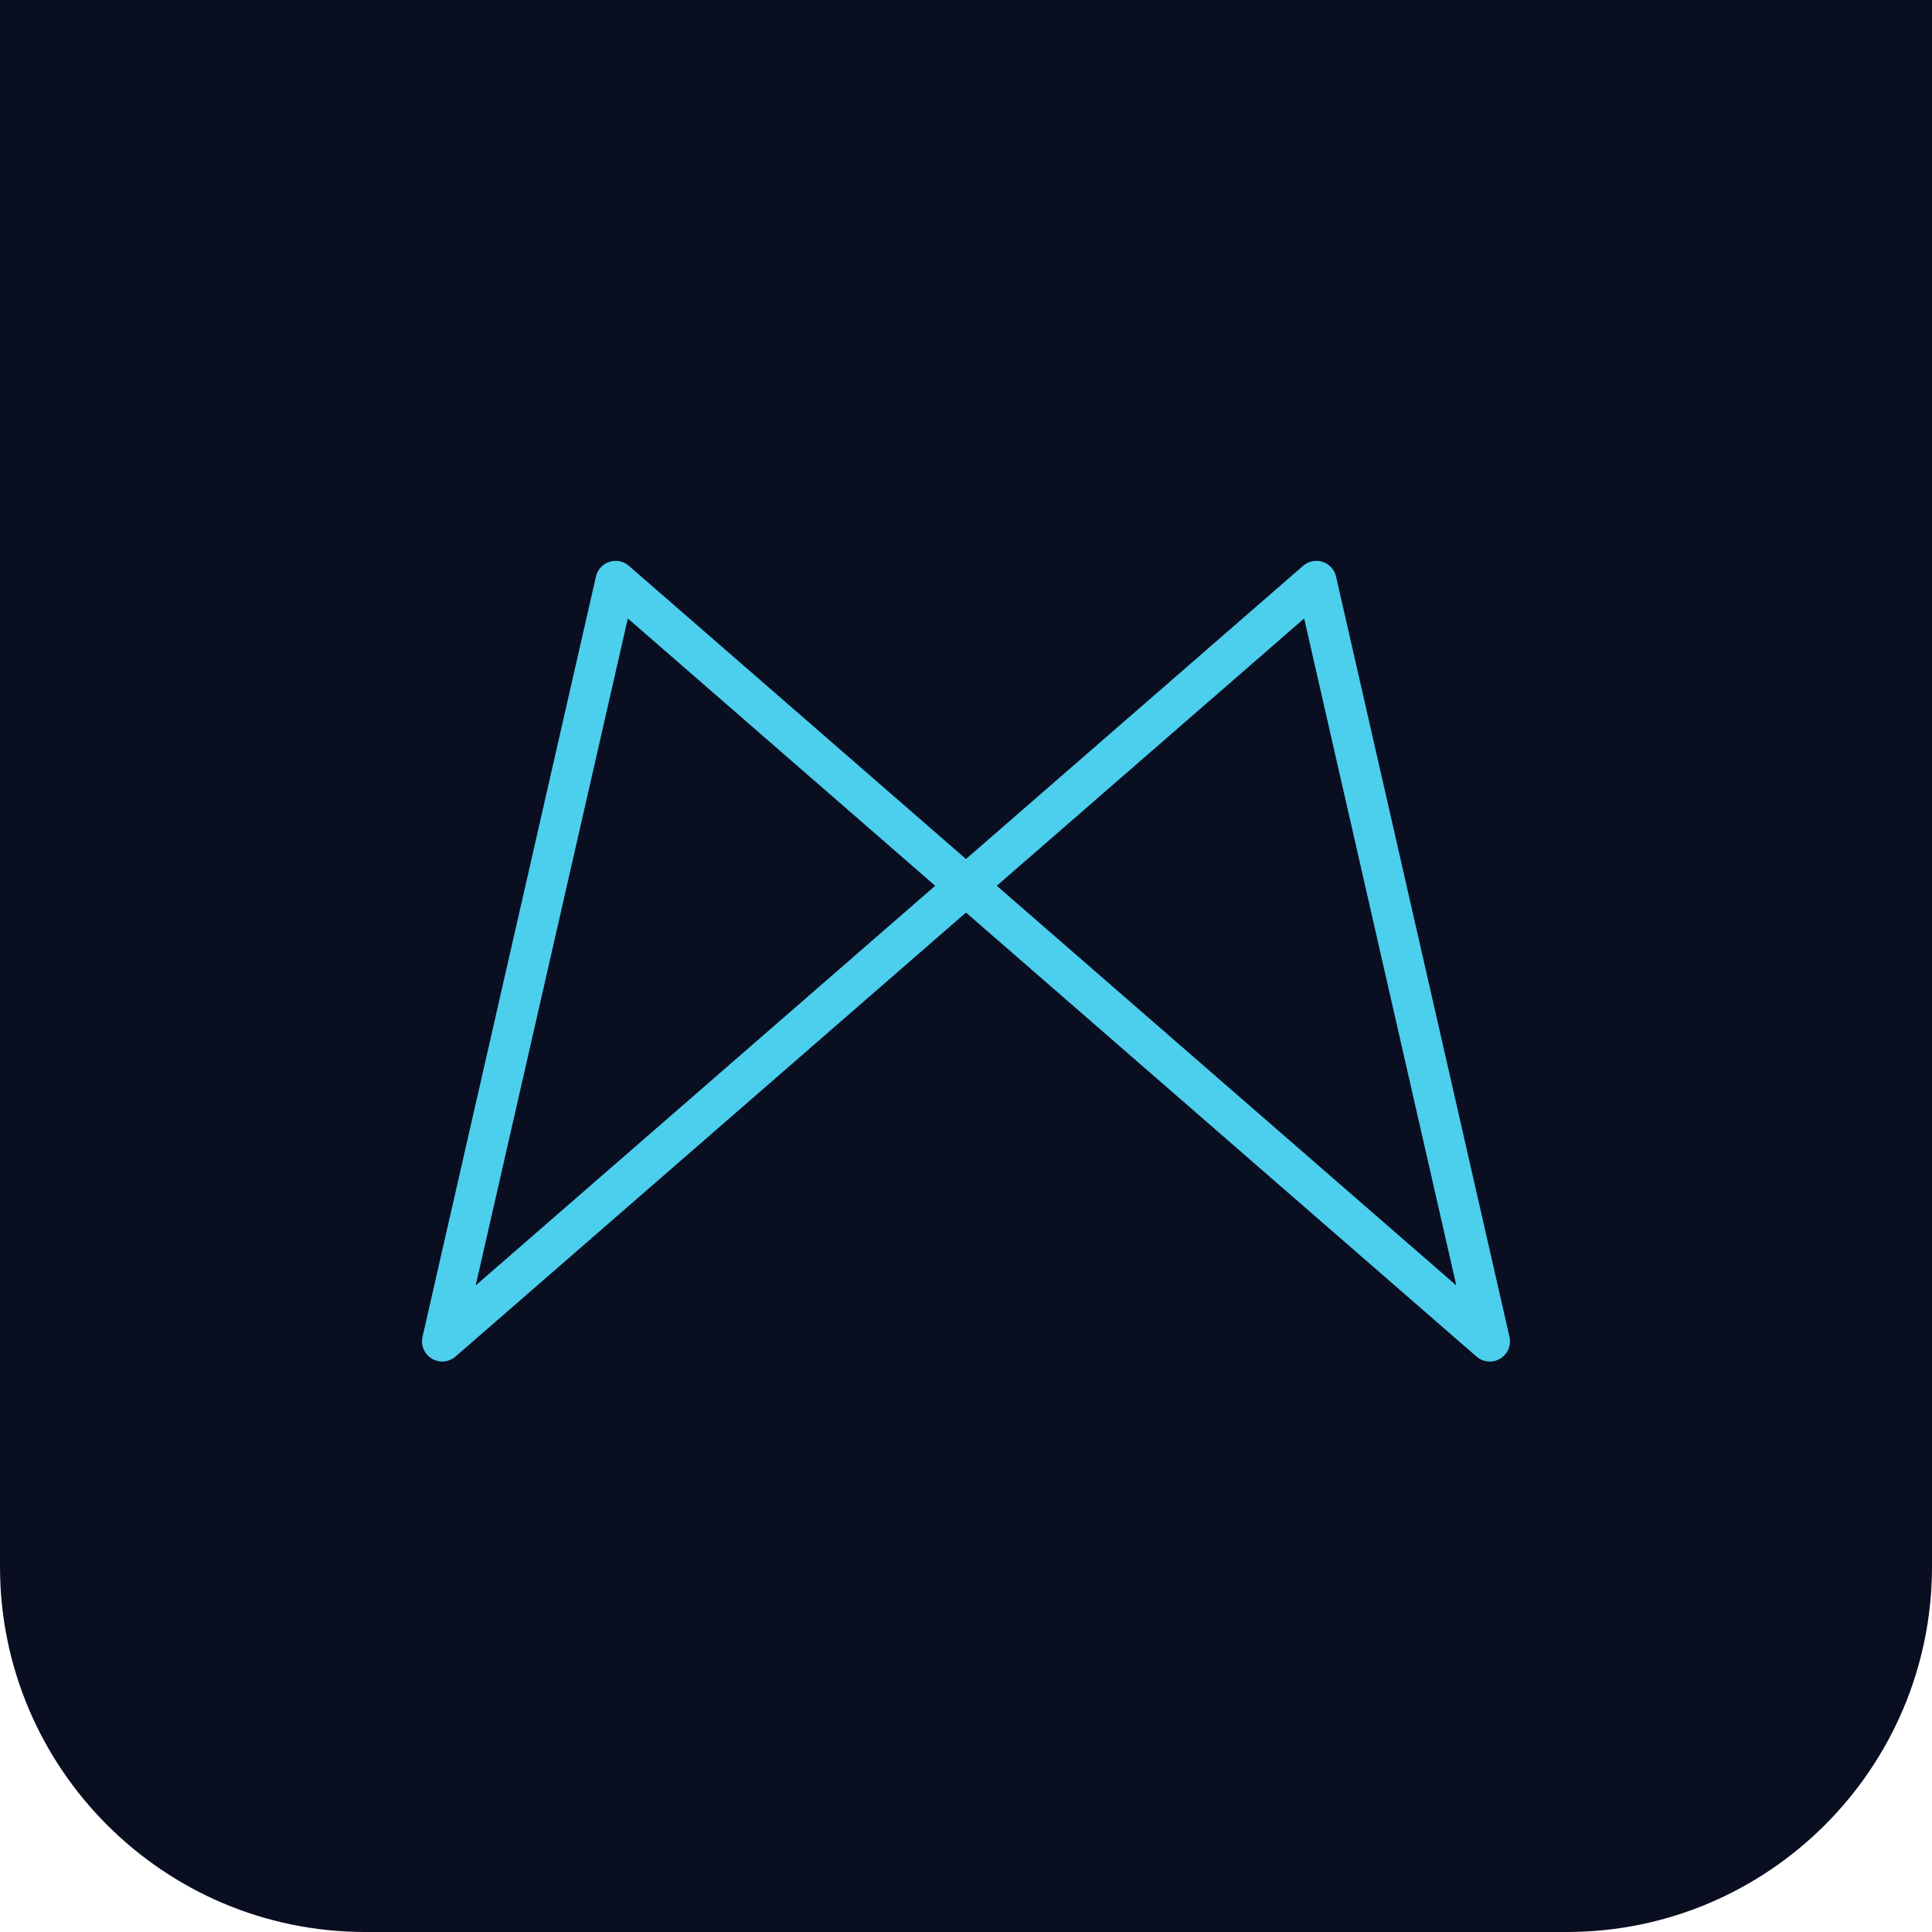 <svg xmlns="http://www.w3.org/2000/svg" id="Layer_2" data-name="Layer 2" viewBox="0 0 191.18 191.18"><defs><style>      .cls-1 {        stroke-width: 0px;      }      .cls-1, .cls-2 {        fill: #0a0e21;      }      .cls-2 {        stroke: #4cceed;        stroke-linecap: round;        stroke-linejoin: round;        stroke-width: 4px;      }    </style></defs><g id="Layer_1-2" data-name="Layer 1"><g><path class="cls-1" d="M0,0h191.18v155.03c0,19.95-16.2,36.15-36.15,36.15H36.15c-19.95,0-36.15-16.2-36.15-36.15V0h0Z"></path><polyline class="cls-2" points="95.59 87.65 43.76 132.73 60.92 57.5 147.42 132.73 130.26 57.5 95.59 87.65"></polyline></g></g></svg>